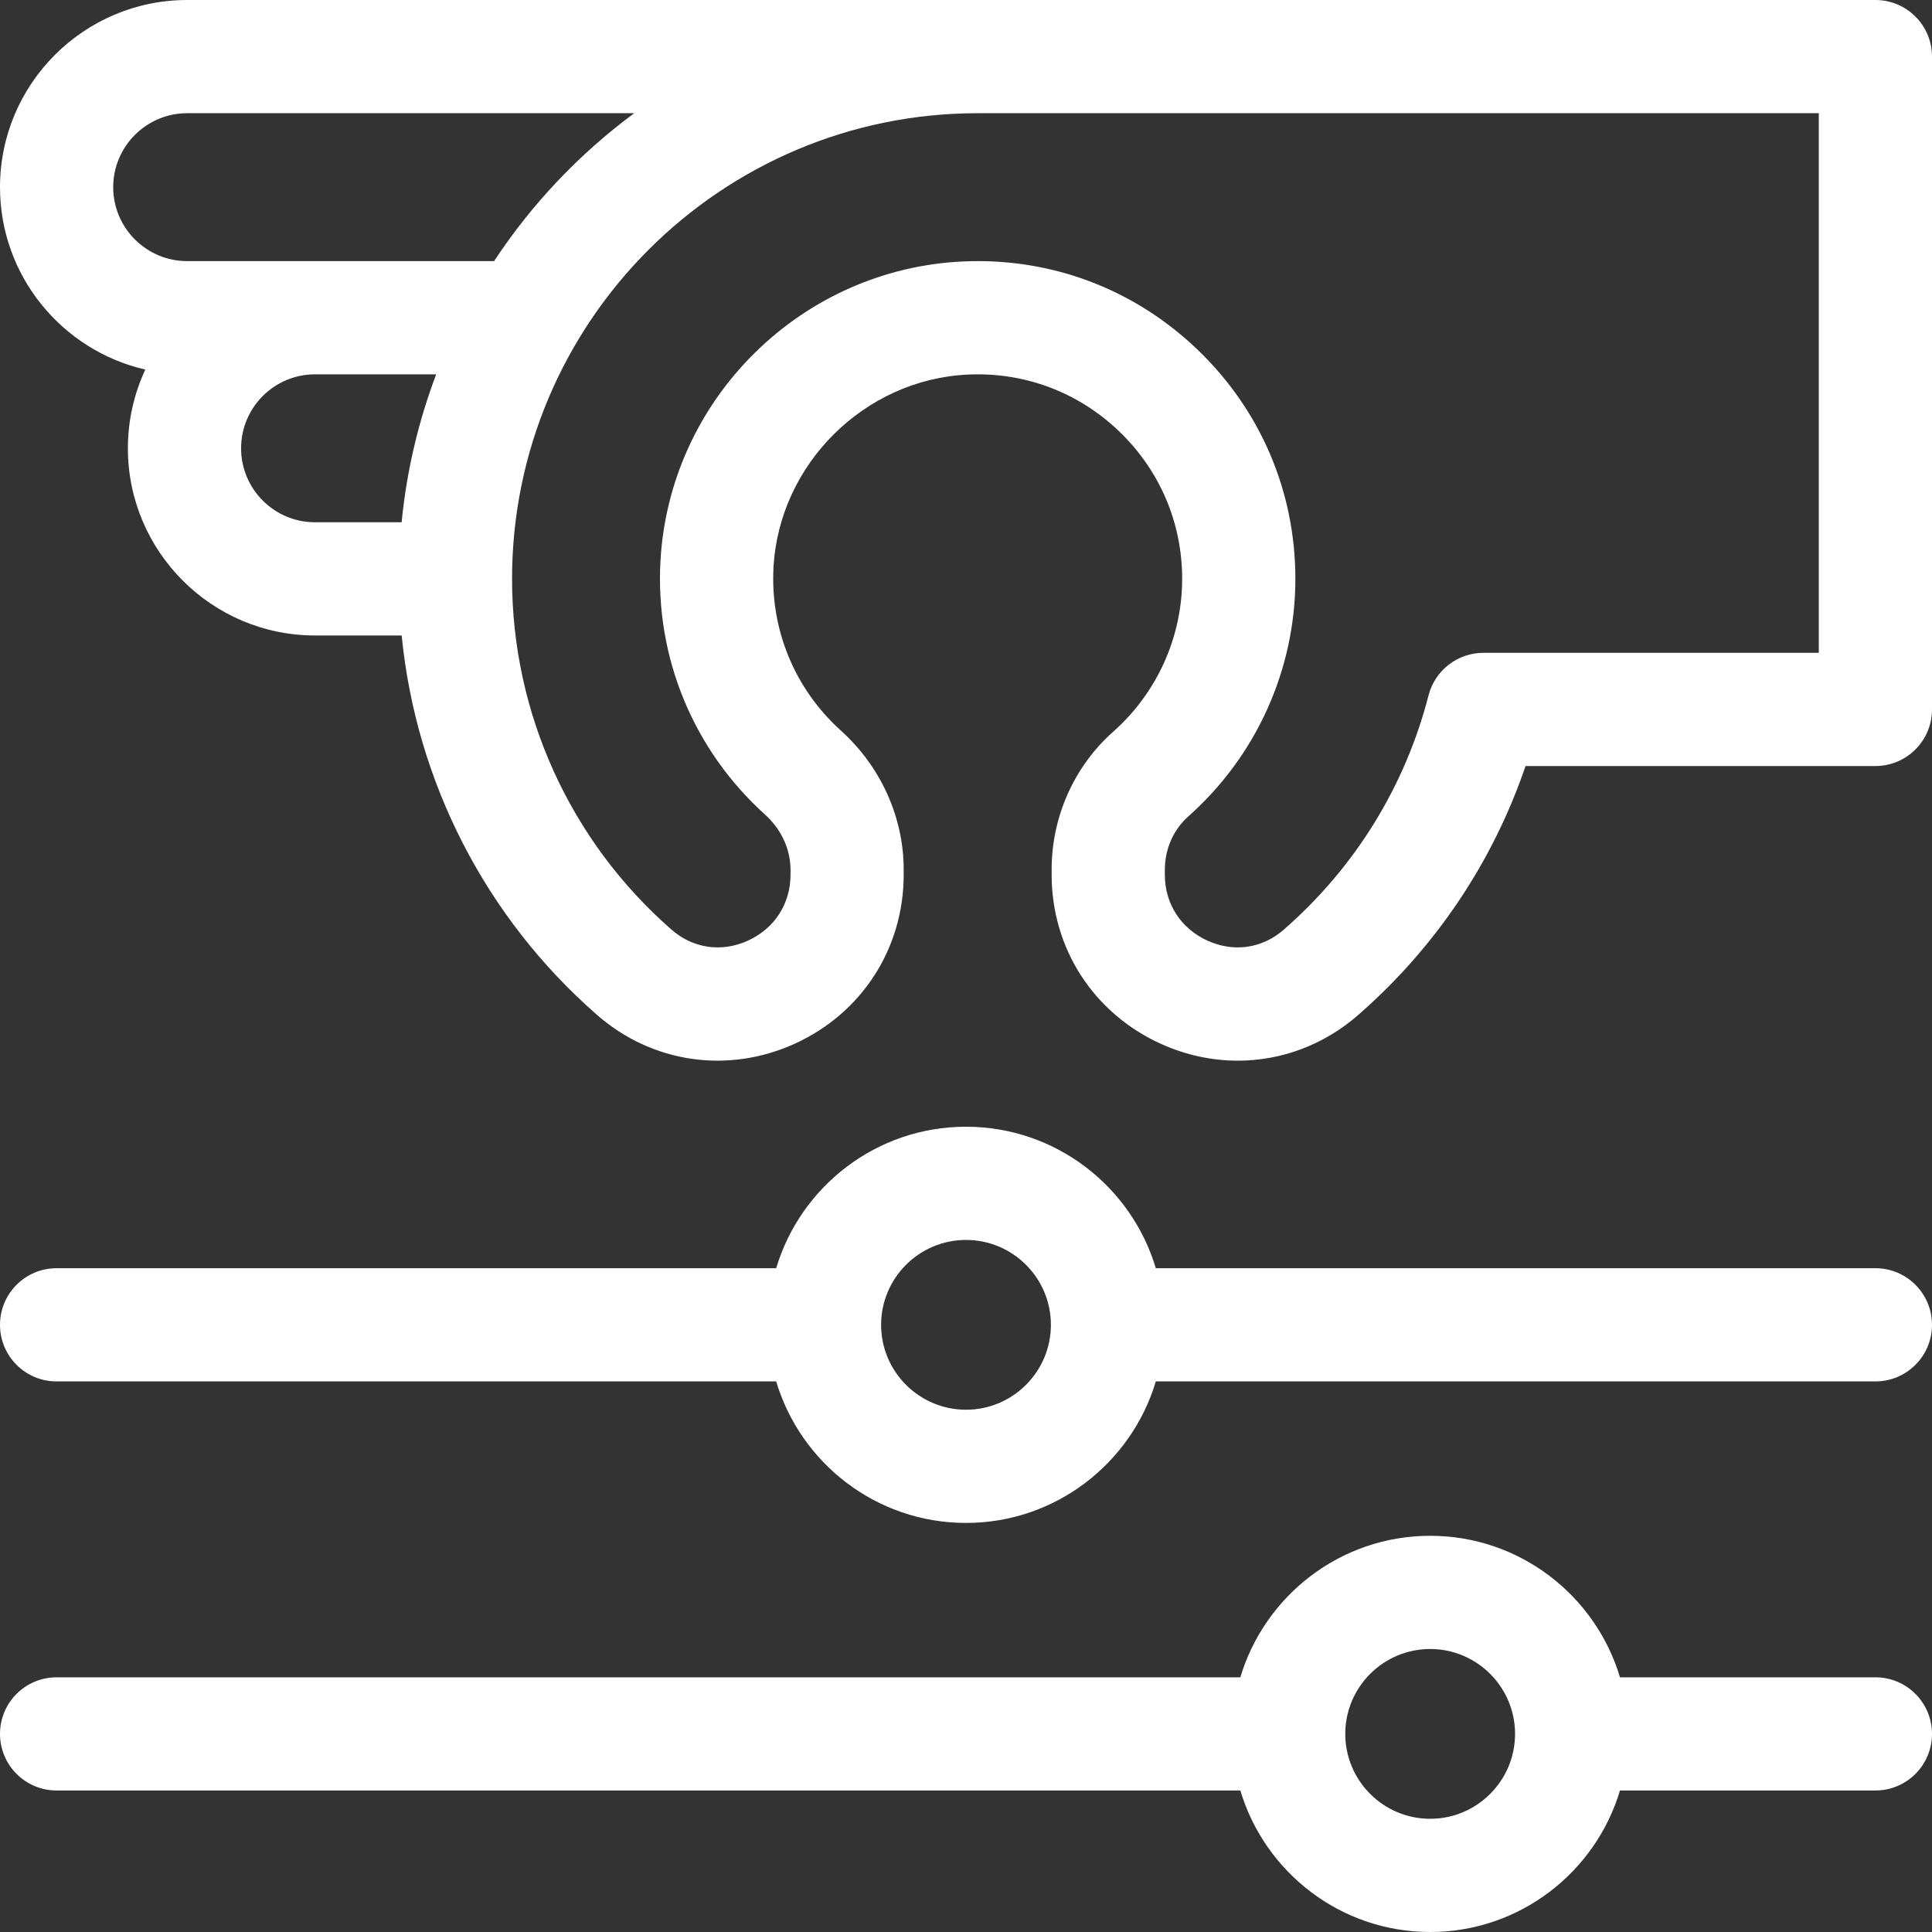 <?xml version="1.0" encoding="UTF-8"?> <svg xmlns="http://www.w3.org/2000/svg" width="52" height="52" viewBox="0 0 52 52" fill="none"><rect x="0" y="0" width="52" height="52" fill="#333333" stroke="none"/><g clip-path="url(#clip0_2222_3604)"><path d="M50.477 34.134H31.109C30.452 31.934 28.411 30.326 26 30.326C23.589 30.326 21.548 31.934 20.891 34.134H1.523C0.682 34.134 0 34.816 0 35.658C0 36.499 0.682 37.181 1.523 37.181H20.891C21.548 39.381 23.589 40.99 26 40.99C28.411 40.99 30.452 39.381 31.109 37.181H50.477C51.318 37.181 52 36.499 52 35.658C52 34.816 51.318 34.134 50.477 34.134ZM26 37.943C24.74 37.943 23.715 36.918 23.715 35.658C23.715 34.398 24.74 33.373 26 33.373C27.26 33.373 28.285 34.398 28.285 35.658C28.285 36.918 27.26 37.943 26 37.943Z" fill="white"></path><path d="M50.477 45.145H43.602C42.945 42.945 40.904 41.336 38.493 41.336C36.082 41.336 34.041 42.945 33.384 45.145H1.523C0.682 45.145 0 45.827 0 46.668C0 47.509 0.682 48.191 1.523 48.191H33.384C34.041 50.391 36.082 52 38.493 52C40.904 52 42.945 50.391 43.602 48.191H50.477C51.318 48.191 52 47.509 52 46.668C52 45.827 51.318 45.145 50.477 45.145ZM38.493 48.953C37.233 48.953 36.208 47.928 36.208 46.668C36.208 45.408 37.233 44.383 38.493 44.383C39.753 44.383 40.778 45.408 40.778 46.668C40.778 47.928 39.753 48.953 38.493 48.953Z" fill="white"></path><path d="M50.477 0H5.038C2.26 0 0 2.26 0 5.038C0 7.428 1.674 9.434 3.911 9.947C3.611 10.591 3.442 11.309 3.442 12.066C3.442 14.844 5.702 17.104 8.48 17.104H10.811C11.198 21.035 13.067 24.695 16.073 27.32C17.555 28.613 19.591 28.909 21.388 28.093C23.199 27.27 24.323 25.526 24.323 23.541V23.407C24.323 21.997 23.707 20.633 22.633 19.664C21.389 18.542 20.728 16.941 20.819 15.271C20.97 12.493 23.267 10.213 26.047 10.082C27.566 10.01 29.009 10.548 30.11 11.598C31.211 12.649 31.818 14.063 31.818 15.579C31.818 17.147 31.142 18.647 29.963 19.693C28.909 20.628 28.305 21.982 28.305 23.407V23.541C28.305 25.526 29.43 27.27 31.241 28.093C31.913 28.398 32.618 28.548 33.316 28.548C34.483 28.548 35.627 28.129 36.554 27.32C38.637 25.502 40.179 23.203 41.06 20.618H50.477C51.318 20.618 52 19.936 52 19.094V1.523C52 0.682 51.318 0 50.477 0ZM3.047 5.038C3.047 3.94 3.94 3.047 5.038 3.047H17.07C15.591 4.141 14.312 5.49 13.298 7.028H5.038C3.94 7.028 3.047 6.135 3.047 5.038ZM6.489 12.066C6.489 10.968 7.382 10.075 8.48 10.075H11.74C11.264 11.333 10.945 12.668 10.81 14.057H8.48C7.382 14.057 6.489 13.164 6.489 12.066ZM48.953 17.571H39.926C39.231 17.571 38.624 18.041 38.45 18.714C37.819 21.166 36.471 23.348 34.55 25.024C33.972 25.529 33.206 25.639 32.502 25.319C31.782 24.992 31.352 24.327 31.352 23.541V23.407C31.352 22.852 31.583 22.329 31.985 21.972C33.815 20.348 34.865 18.018 34.865 15.579C34.865 13.221 33.923 11.024 32.213 9.393C30.605 7.859 28.526 7.028 26.32 7.028C26.182 7.028 26.043 7.031 25.903 7.038C23.797 7.138 21.805 8.018 20.296 9.516C18.786 11.014 17.891 12.999 17.776 15.105C17.635 17.699 18.662 20.185 20.593 21.926C21.027 22.319 21.277 22.858 21.277 23.407V23.541C21.277 24.327 20.847 24.992 20.127 25.319C19.422 25.639 18.656 25.529 18.077 25.024C15.348 22.641 13.782 19.199 13.782 15.579C13.782 8.669 19.404 3.047 26.314 3.047H48.953V17.571Z" fill="white"></path></g><defs><clipPath id="clip0_2222_3604"><rect width="52" height="52" fill="white"></rect></clipPath></defs></svg> 